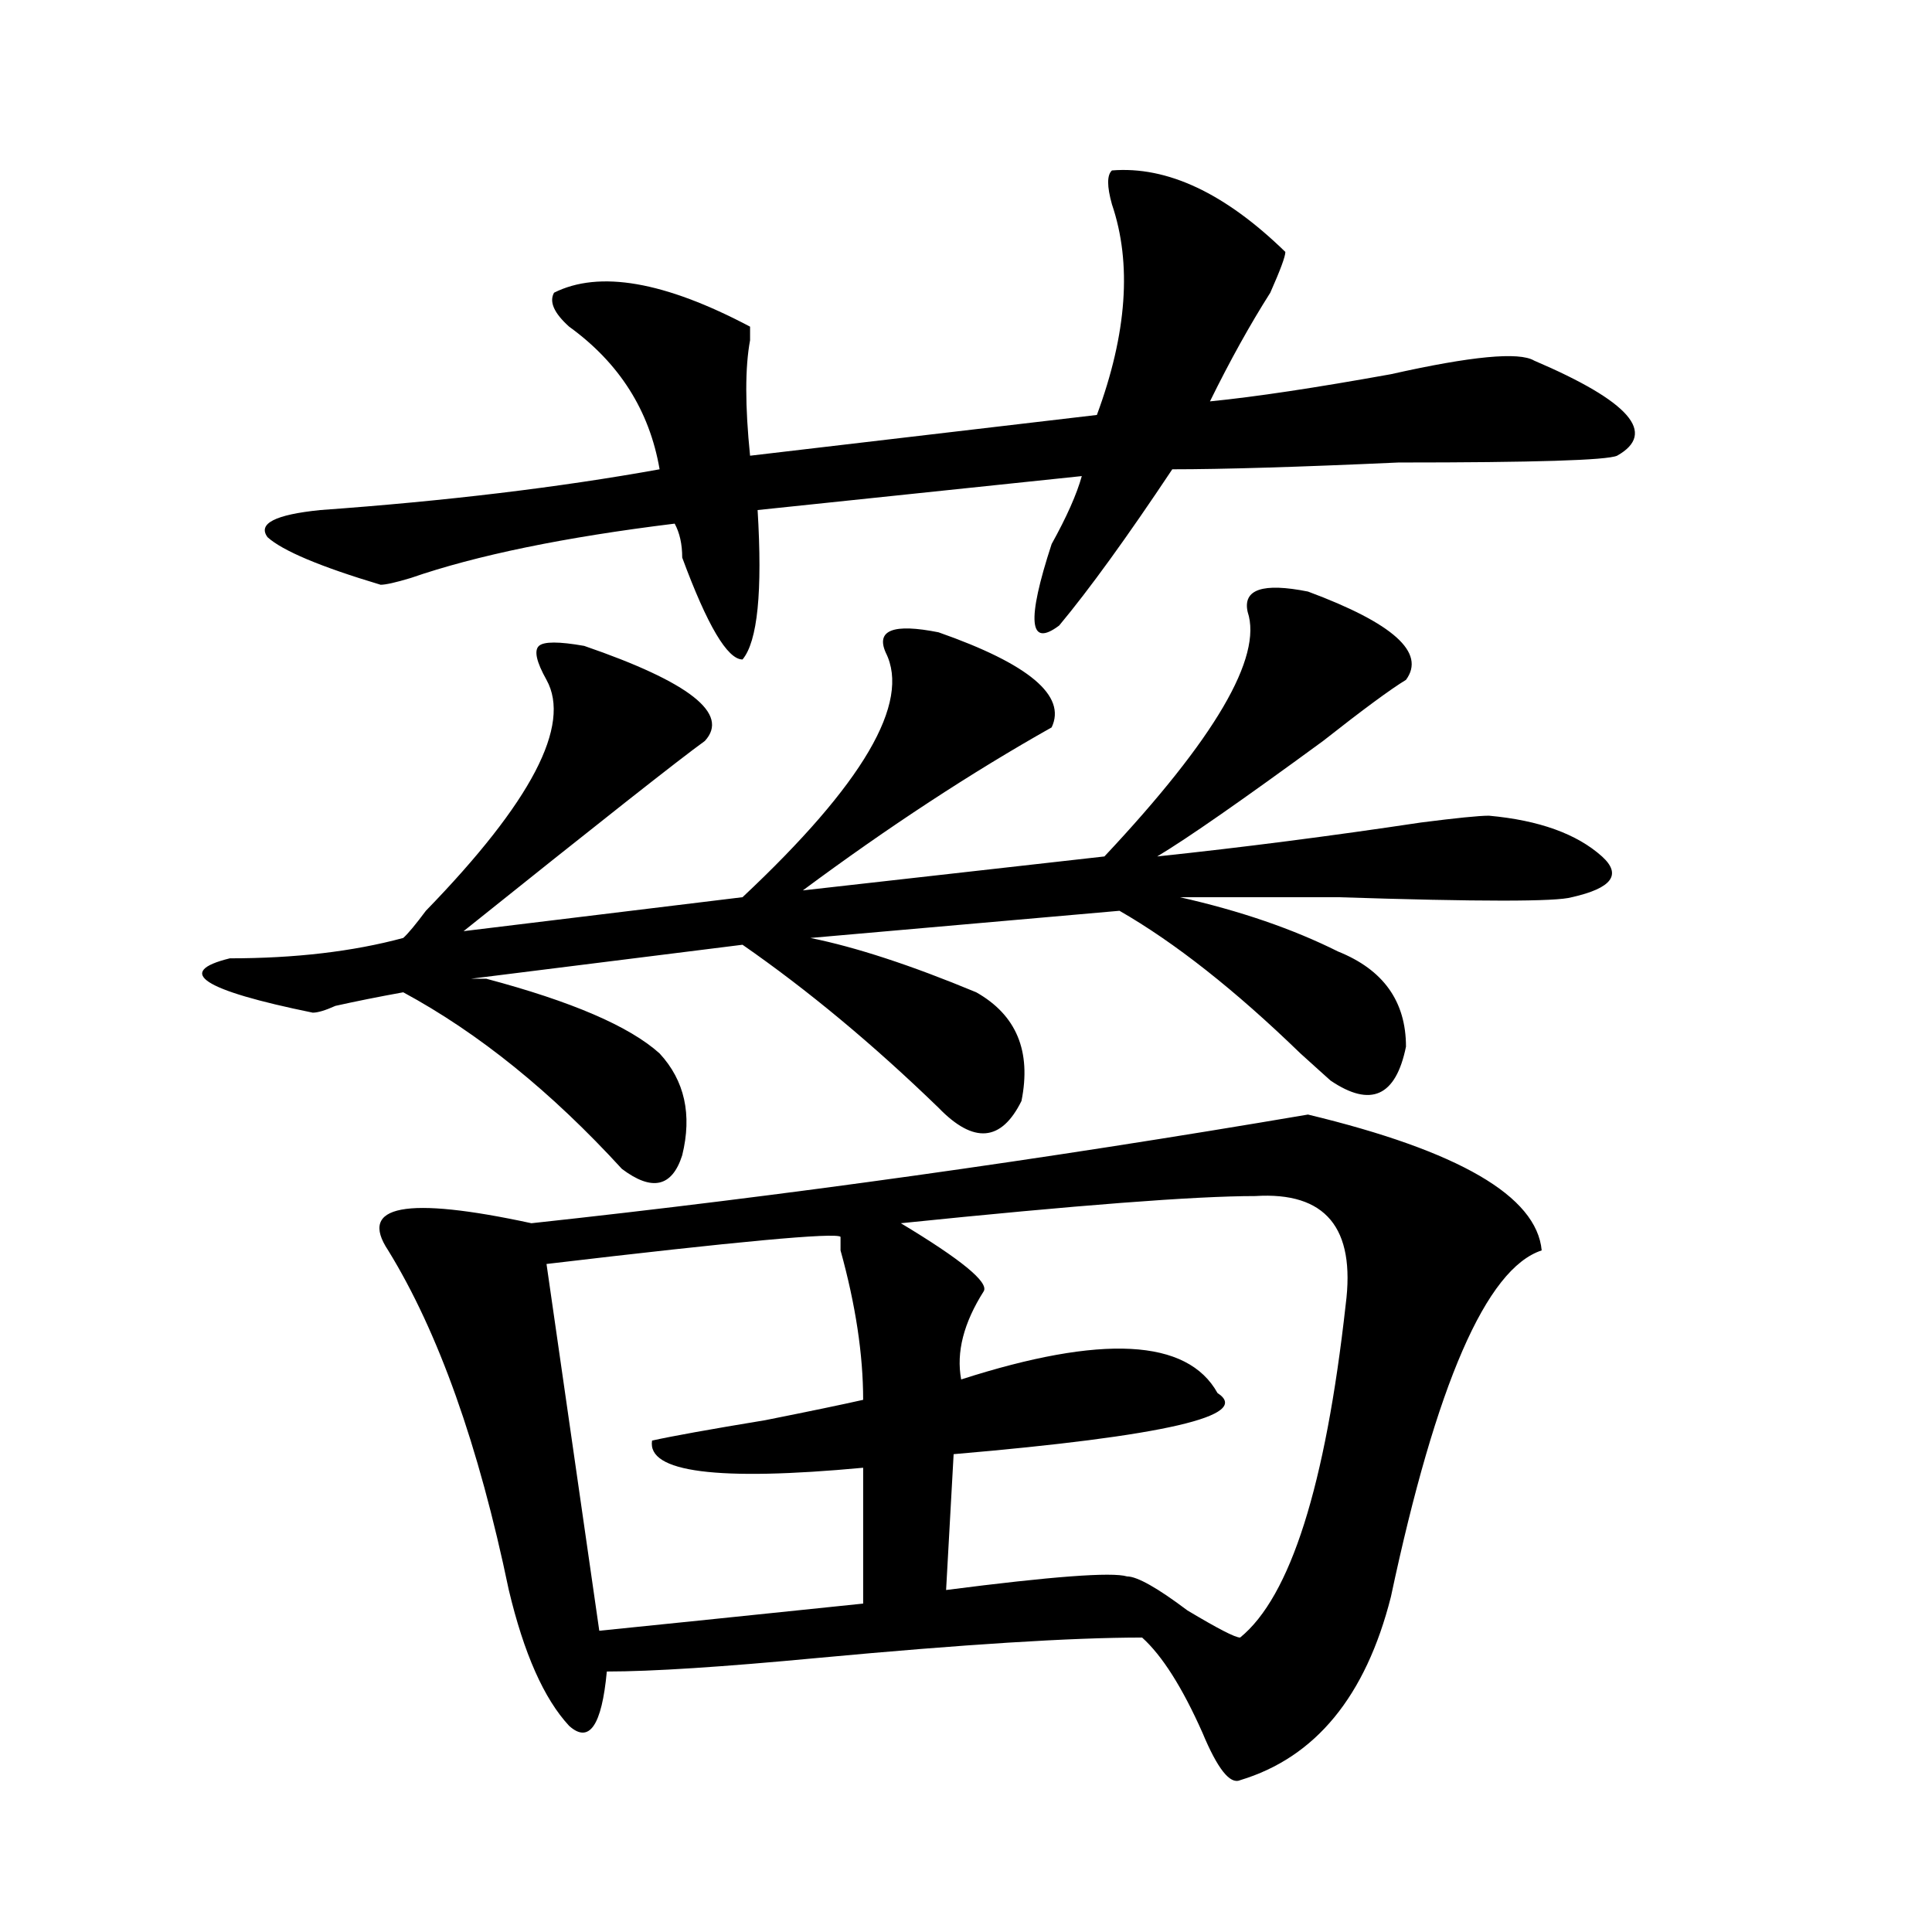 <?xml version="1.0" encoding="utf-8"?>
<!-- Generator: Adobe Illustrator 16.0.0, SVG Export Plug-In . SVG Version: 6.00 Build 0)  -->
<!DOCTYPE svg PUBLIC "-//W3C//DTD SVG 1.1//EN" "http://www.w3.org/Graphics/SVG/1.1/DTD/svg11.dtd">
<svg version="1.1" id="图层_1" xmlns="http://www.w3.org/2000/svg" xmlns:xlink="http://www.w3.org/1999/xlink" x="0px" y="0px"
	 width="1000px" height="1000px" viewBox="0 0 1000 1000" enable-background="new 0 0 1000 1000" xml:space="preserve">
<path d="M677.008,306.188c44.206,16.425,61.097,31.641,50.73,45.703c-7.805,4.724-22.134,15.271-42.926,31.641
	c-41.646,30.487-70.242,50.427-85.852,59.766c44.206-4.669,89.754-10.547,136.582-17.578c18.171-2.308,29.878-3.516,35.121-3.516
	c25.976,2.362,45.487,9.394,58.535,21.094c10.366,9.394,5.183,16.425-15.609,21.094c-7.805,2.362-48.169,2.362-120.973,0
	c-36.462,0-63.778,0-81.949,0c31.219,7.031,58.535,16.425,81.949,28.125c23.414,9.394,35.121,25.817,35.121,49.219
	c-5.243,25.817-18.231,31.641-39.023,17.578c-2.622-2.308-7.805-7.031-15.609-14.063c-33.841-32.794-65.06-57.403-93.656-73.828
	l-159.996,14.063c23.414,4.724,52.011,14.063,85.852,28.125c20.792,11.755,28.597,30.487,23.414,56.25
	c-10.427,21.094-24.755,22.302-42.926,3.516c-33.841-32.794-67.681-60.919-101.461-84.375l-140.484,17.578c2.562,0,5.183,0,7.805,0
	c44.206,11.755,74.145,24.609,89.754,38.672c12.987,14.063,16.89,31.641,11.707,52.734c-5.243,16.425-15.609,18.786-31.219,7.031
	c-36.462-39.825-74.145-70.313-113.168-91.406c-13.048,2.362-24.755,4.724-35.121,7.031c-5.243,2.362-9.146,3.516-11.707,3.516
	c-57.255-11.7-71.583-21.094-42.926-28.125c33.78,0,63.718-3.516,89.754-10.547c2.562-2.308,6.464-7.031,11.707-14.063
	c54.633-56.25,75.425-96.075,62.438-119.531c-5.243-9.339-6.524-15.216-3.902-17.578c2.562-2.308,10.366-2.308,23.414,0
	c54.633,18.786,75.425,35.156,62.438,49.219c-13.048,9.394-54.633,42.188-124.875,98.438l144.387-17.578
	c62.438-58.558,87.132-100.745,74.145-126.563c-5.243-11.7,3.902-15.216,27.316-10.547c46.828,16.425,66.34,32.849,58.535,49.219
	c-41.646,23.456-84.571,51.581-128.777,84.375l156.094-17.578c57.194-60.919,81.949-103.106,74.145-126.563
	C643.167,305.034,653.594,301.519,677.008,306.188z M575.547,88.219c28.597-2.308,58.535,11.755,89.754,42.188
	c0,2.362-2.622,9.393-7.805,21.094c-10.427,16.424-20.853,35.156-31.219,56.25c23.414-2.308,54.633-7.031,93.656-14.063
	c41.585-9.339,66.34-11.7,74.145-7.031c49.39,21.094,63.718,37.519,42.926,49.219c-5.243,2.362-42.926,3.516-113.168,3.516
	c-52.071,2.362-91.095,3.516-117.07,3.516c-23.414,35.156-42.926,62.128-58.535,80.859c-15.609,11.755-16.95-2.308-3.902-42.188
	c7.805-14.063,12.987-25.763,15.609-35.156L392.137,264c2.562,42.188,0,68.005-7.805,77.344c-7.805,0-18.231-17.578-31.219-52.734
	c0-7.031-1.341-12.854-3.902-17.578c-57.255,7.031-102.802,16.425-136.582,28.125c-7.805,2.362-13.048,3.516-15.609,3.516
	c-31.219-9.339-50.73-17.578-58.535-24.609c-5.243-7.031,3.902-11.7,27.316-14.063c64.999-4.669,123.534-11.7,175.605-21.094
	c-5.243-30.433-20.853-55.042-46.828-73.828c-7.805-7.031-10.427-12.854-7.805-17.578c23.414-11.701,57.194-5.823,101.461,17.578
	c0,2.362,0,4.724,0,7.031c-2.622,14.063-2.622,34.003,0,59.766l179.508-21.094c15.609-42.188,18.171-78.498,7.805-108.984
	C572.925,96.458,572.925,90.581,575.547,88.219z M797.98,647.203c-28.657,9.394-54.633,69.159-78.047,179.297
	c-13.048,51.525-39.023,83.166-78.047,94.922c-5.243,2.307-11.707-5.878-19.512-24.609c-10.427-23.456-20.853-39.881-31.219-49.219
	c-36.462,0-92.376,3.516-167.801,10.547c-49.45,4.669-85.852,7.031-109.266,7.031c-2.622,28.125-9.146,37.463-19.512,28.125
	c-13.048-14.063-23.414-37.519-31.219-70.313c-15.609-74.981-36.462-133.594-62.438-175.781
	c-15.609-23.401,9.085-28.125,74.145-14.063c130.058-14.063,264.019-32.794,401.941-56.25
	C755.055,595.677,795.358,619.078,797.98,647.203z M435.063,640.172c-2.622-2.308-53.353,2.362-152.191,14.063l27.316,189.844
	c23.414-2.362,68.901-7.031,136.582-14.063v-70.313c-75.485,7.031-111.888,2.362-109.266-14.063
	c10.366-2.308,29.878-5.823,58.535-10.547c23.414-4.669,40.304-8.185,50.73-10.547c0-23.401-3.902-49.219-11.707-77.344
	C435.063,644.896,435.063,642.534,435.063,640.172z M649.691,619.078c-31.219,0-92.376,4.724-183.41,14.063
	c31.219,18.786,45.487,30.487,42.926,35.156C498.78,684.722,494.878,699.938,497.5,714c72.804-23.401,117.07-21.094,132.68,7.031
	c18.171,11.755-27.316,22.302-136.582,31.641l-3.902,70.313c54.633-7.031,85.852-9.394,93.656-7.031
	c5.183,0,15.609,5.822,31.219,17.578c15.609,9.338,24.694,14.063,27.316,14.063c25.976-21.094,44.206-78.497,54.633-172.266
	C701.702,635.503,686.093,616.771,649.691,619.078z"/>
</svg>

